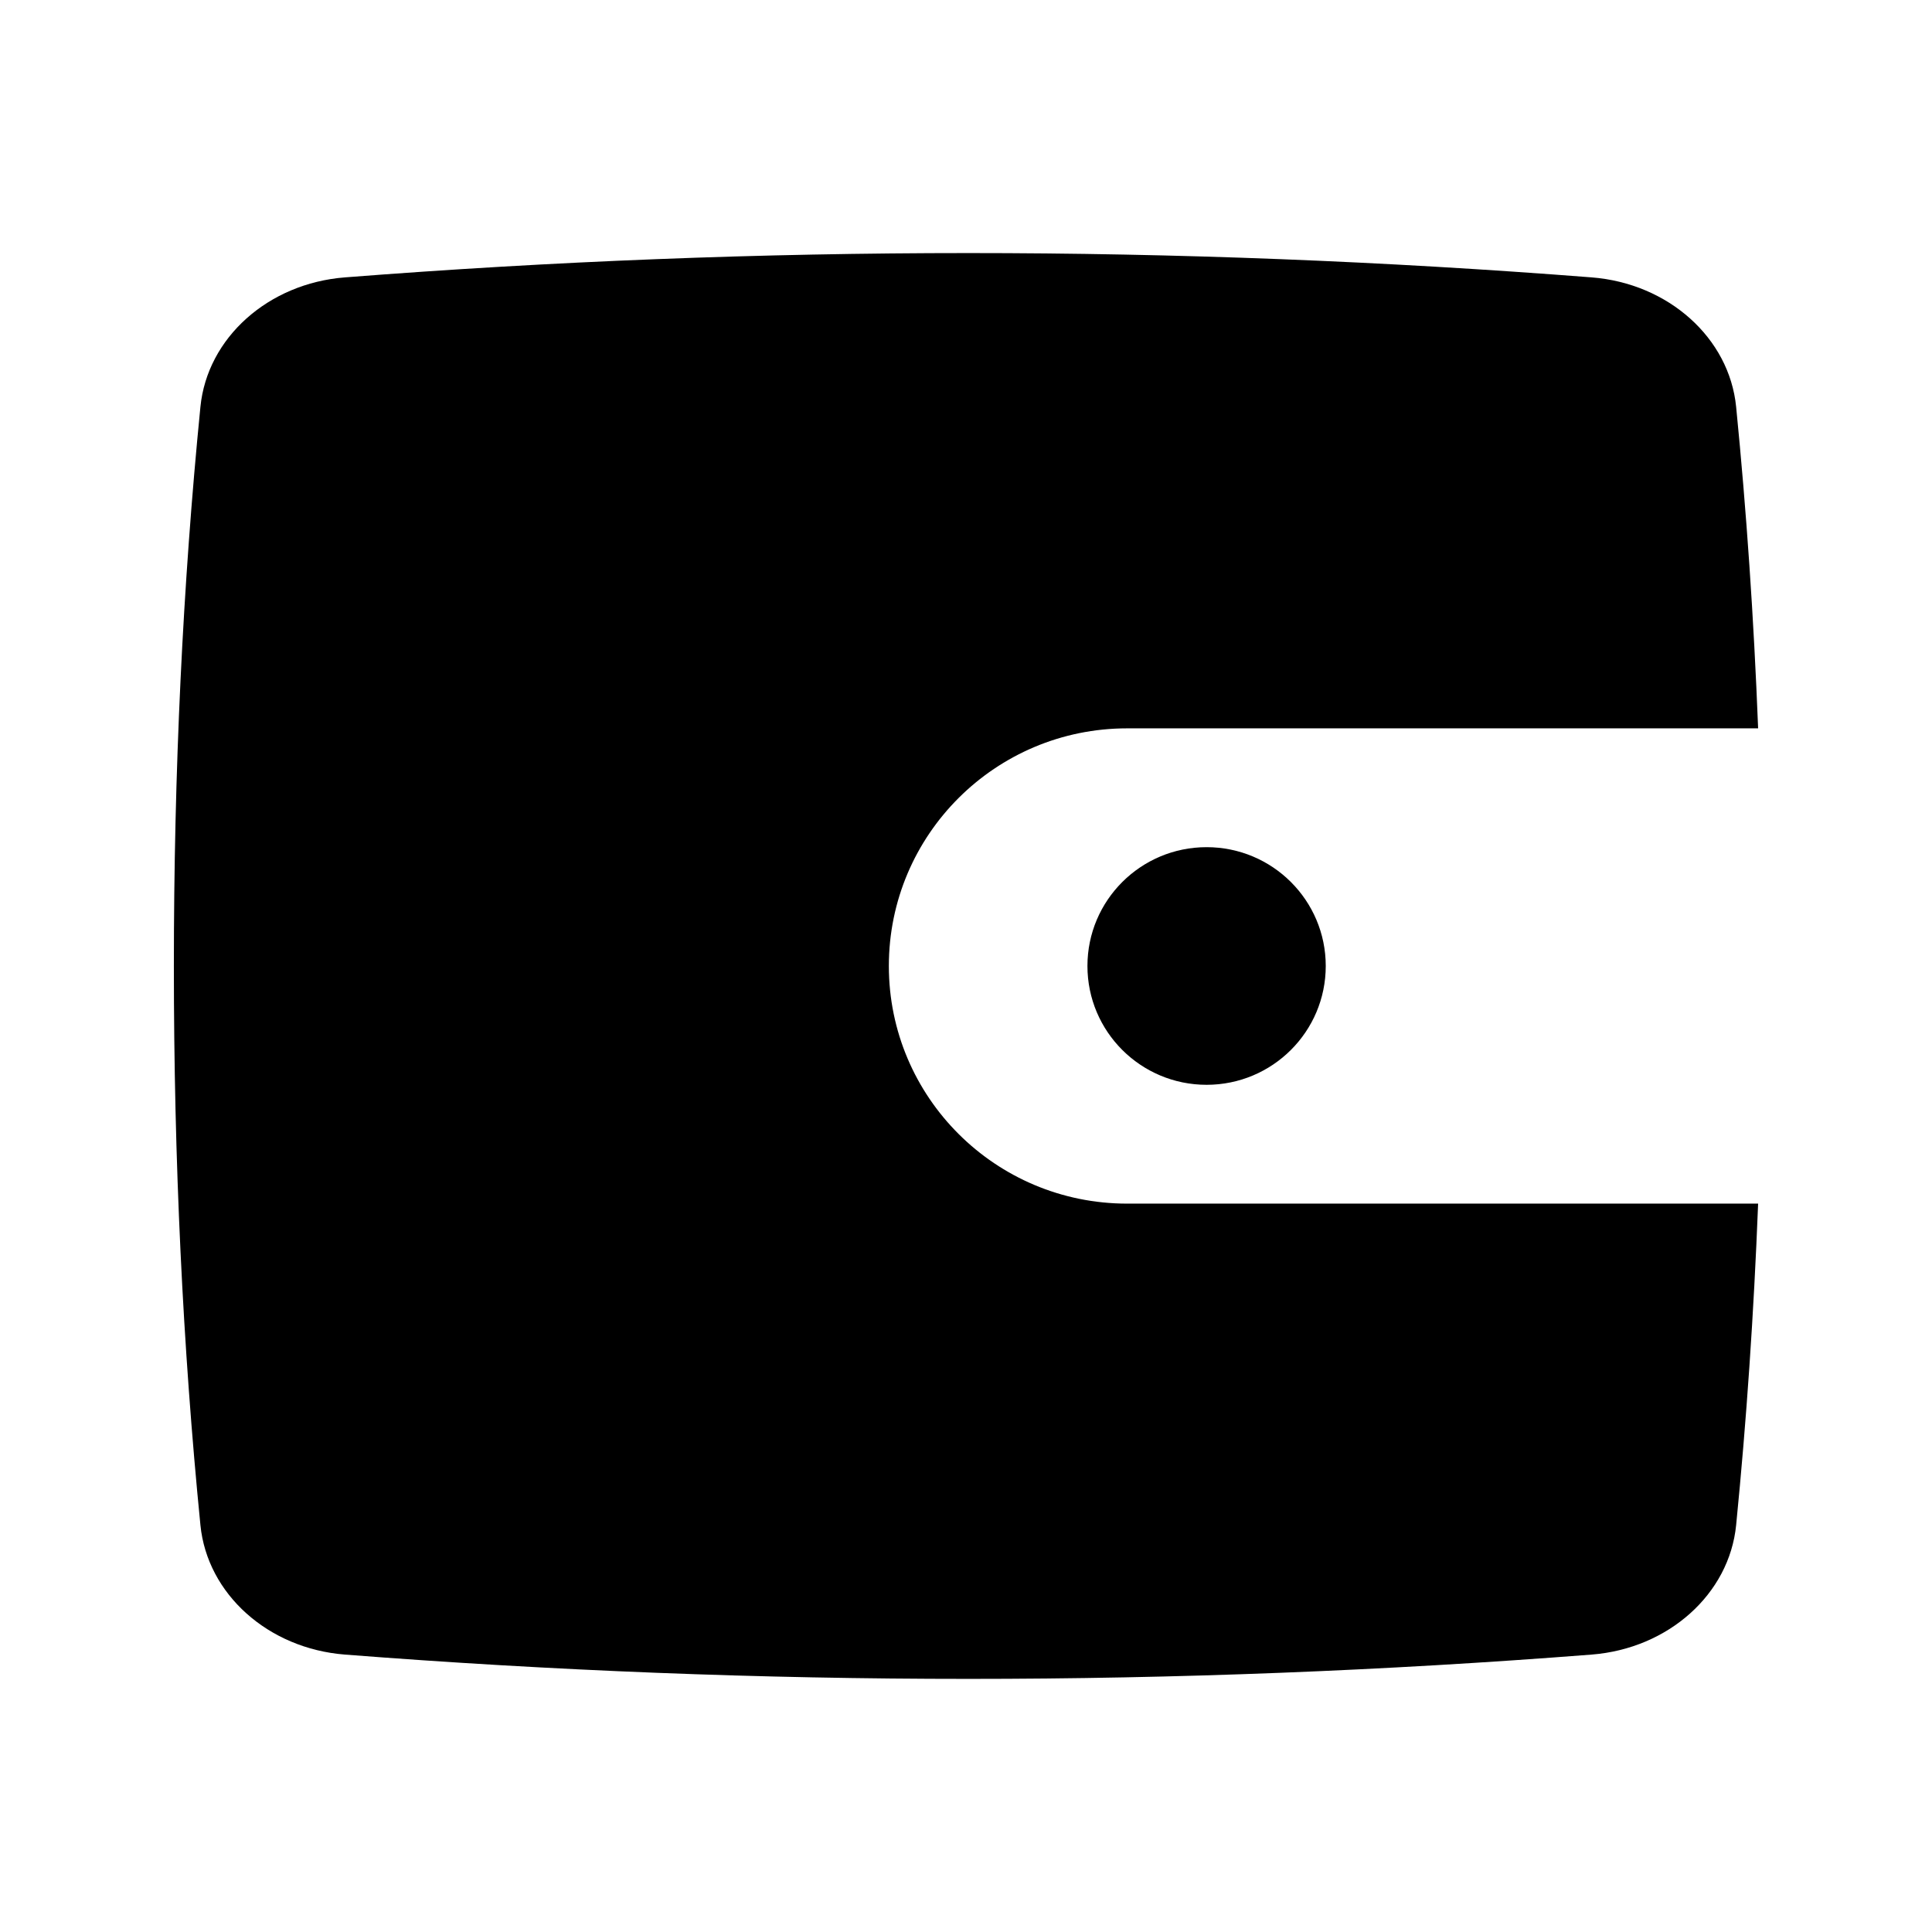 <?xml version="1.0" encoding="UTF-8"?>
<!-- Uploaded to: SVG Repo, www.svgrepo.com, Generator: SVG Repo Mixer Tools -->
<svg fill="#000000" width="800px" height="800px" version="1.1" viewBox="144 144 512 512" xmlns="http://www.w3.org/2000/svg">
 <path d="m609.92 337.02h-167.21c-34.879 0-63.156 28.195-63.156 62.977s28.277 62.977 63.156 62.977h167.21c-1.137 29.125-3.082 57.531-5.828 85.215-1.812 18.25-17.953 32.703-38.293 34.293-55.062 4.293-110.13 6.441-165.19 6.441-55.066 0-110.13-2.148-165.2-6.441-20.34-1.59-36.48-16.043-38.293-34.293-4.691-47.293-7.039-96.688-7.039-148.19s2.348-100.9 7.039-148.2c1.812-18.25 17.953-32.703 38.293-34.289 55.066-4.297 110.13-6.445 165.2-6.445 55.062 0 110.13 2.148 165.19 6.445 20.34 1.586 36.48 16.039 38.293 34.289 2.746 27.684 4.691 56.09 5.828 85.219zm-146.16 94.465c-17.441 0-31.578-14.098-31.578-31.488s14.137-31.488 31.578-31.488c17.441 0 31.578 14.098 31.578 31.488s-14.137 31.488-31.578 31.488z"/>
</svg>
